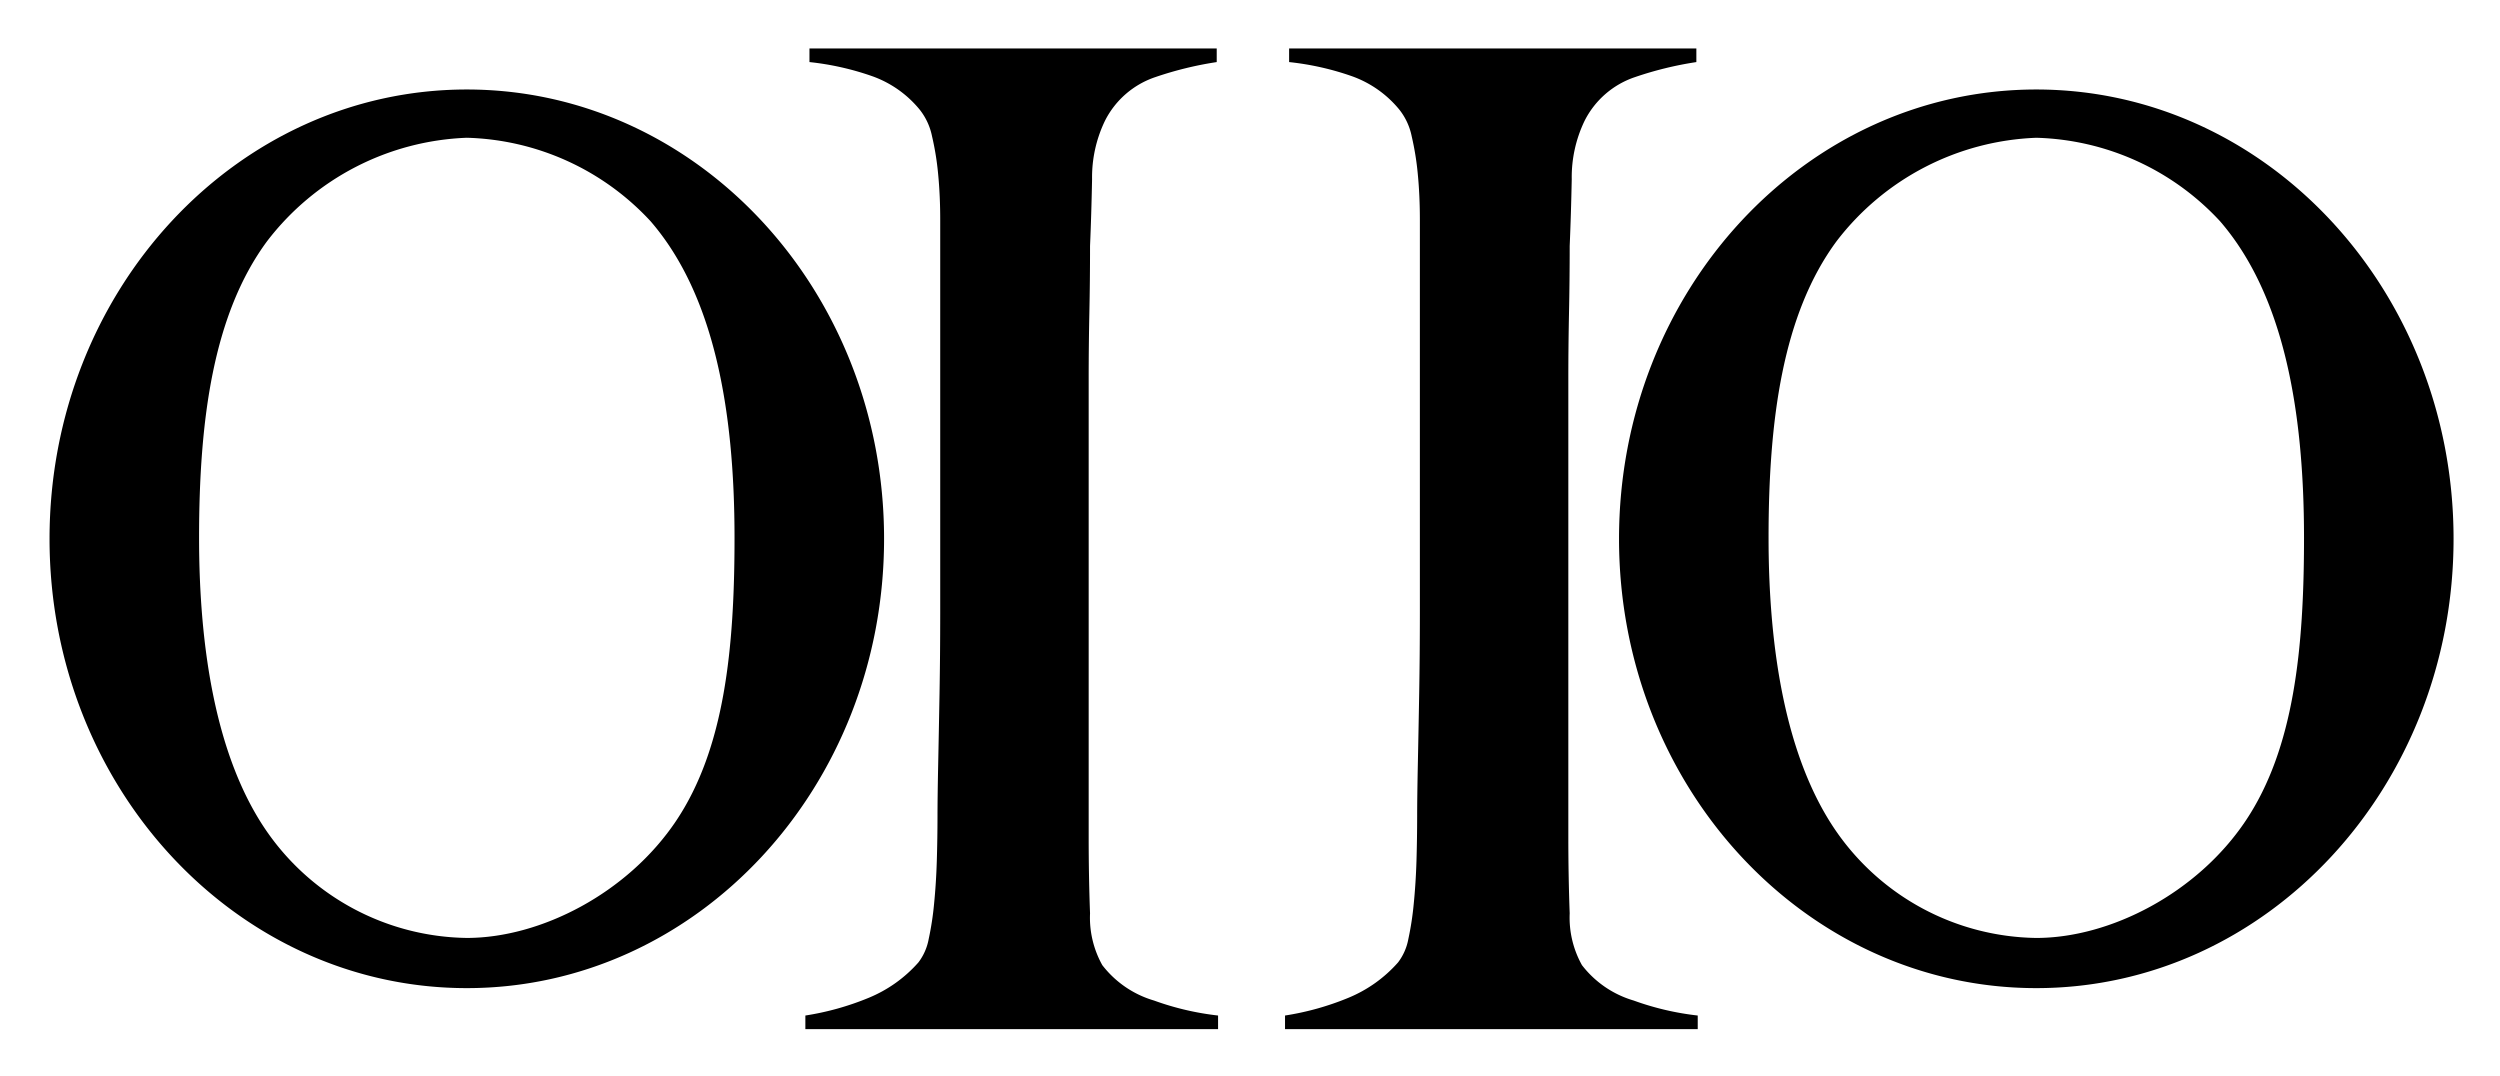 <svg xmlns="http://www.w3.org/2000/svg" role="img" viewBox="-0.33 0.92 179.53 77.28"><title>OpenImageIO logo</title><path d="M57.505 74.825v-.978a19.846 19.846 0 0 0 4.549-1.272 9.666 9.666 0 0 0 3.57-2.543 3.94 3.94 0 0 0 .734-1.663 21.327 21.327 0 0 0 .39-2.543q.147-1.466.196-3.08.048-1.614.05-3.18 0-1.368.048-3.716.048-2.349.098-5.135.048-2.788.049-5.722V16.725q0-1.761-.147-3.277a20.056 20.056 0 0 0-.44-2.739 4.518 4.518 0 0 0-.88-1.907 7.764 7.764 0 0 0-3.375-2.396 19.873 19.873 0 0 0-4.548-1.028V4.4h29.246v.978a25.36 25.36 0 0 0-4.402 1.077 6.298 6.298 0 0 0-3.619 3.13 9.33 9.33 0 0 0-.93 4.206q-.05 2.544-.146 4.792 0 2.446-.049 4.842-.05 2.398-.049 4.842v32.766q0 2.84.098 5.478a6.994 6.994 0 0 0 .88 3.717 7.272 7.272 0 0 0 3.717 2.543 20.021 20.021 0 0 0 4.597 1.076v.978zm34.445 0v-.978a19.85 19.85 0 0 0 4.55-1.272 9.66 9.66 0 0 0 3.568-2.543 3.94 3.94 0 0 0 .735-1.663 21.437 21.437 0 0 0 .39-2.543q.147-1.466.197-3.08.047-1.614.049-3.18 0-1.368.048-3.716.049-2.349.098-5.135.048-2.788.049-5.722V16.725q0-1.761-.147-3.277a20.132 20.132 0 0 0-.44-2.739 4.524 4.524 0 0 0-.88-1.907 7.764 7.764 0 0 0-3.375-2.396 19.88 19.88 0 0 0-4.548-1.028V4.4h29.245v.978a25.371 25.371 0 0 0-4.401 1.077 6.3 6.3 0 0 0-3.62 3.13 9.33 9.33 0 0 0-.928 4.206q-.051 2.544-.147 4.792 0 2.446-.05 4.842-.049 2.398-.048 4.842v32.766q0 2.84.098 5.478a6.994 6.994 0 0 0 .88 3.717 7.27 7.27 0 0 0 3.717 2.543 20.018 20.018 0 0 0 4.597 1.076v.978z"/><path d="M145.9 7.347c-16.549 0-29.964 14.446-29.964 32.266S129.35 71.879 145.9 71.879s29.965-14.446 29.965-32.266S162.449 7.347 145.9 7.347zm15.036 52.514c-3.479 5.199-9.727 8.415-15.036 8.415a17.774 17.774 0 0 1-14.438-7.76c-3.548-5.213-4.788-12.948-4.788-20.971 0-8.456 1.003-16.059 4.894-21.316a18.946 18.946 0 0 1 14.332-7.415 18.638 18.638 0 0 1 13.192 5.989c4.548 5.255 6.034 13.487 6.034 22.742 0 7.934-.71 15.116-4.19 20.316zM33.192 7.347c-16.549 0-29.964 14.446-29.964 32.266s13.415 32.266 29.964 32.266 29.965-14.446 29.965-32.266S49.74 7.347 33.192 7.347zM48.228 59.86c-3.479 5.199-9.727 8.415-15.036 8.415a17.774 17.774 0 0 1-14.438-7.76c-3.548-5.213-4.788-12.948-4.788-20.971 0-8.456 1.003-16.059 4.894-21.316a18.945 18.945 0 0 1 14.332-7.415 18.638 18.638 0 0 1 13.192 5.989c4.548 5.255 6.034 13.487 6.034 22.742 0 7.934-.71 15.116-4.19 20.316z"/></svg>